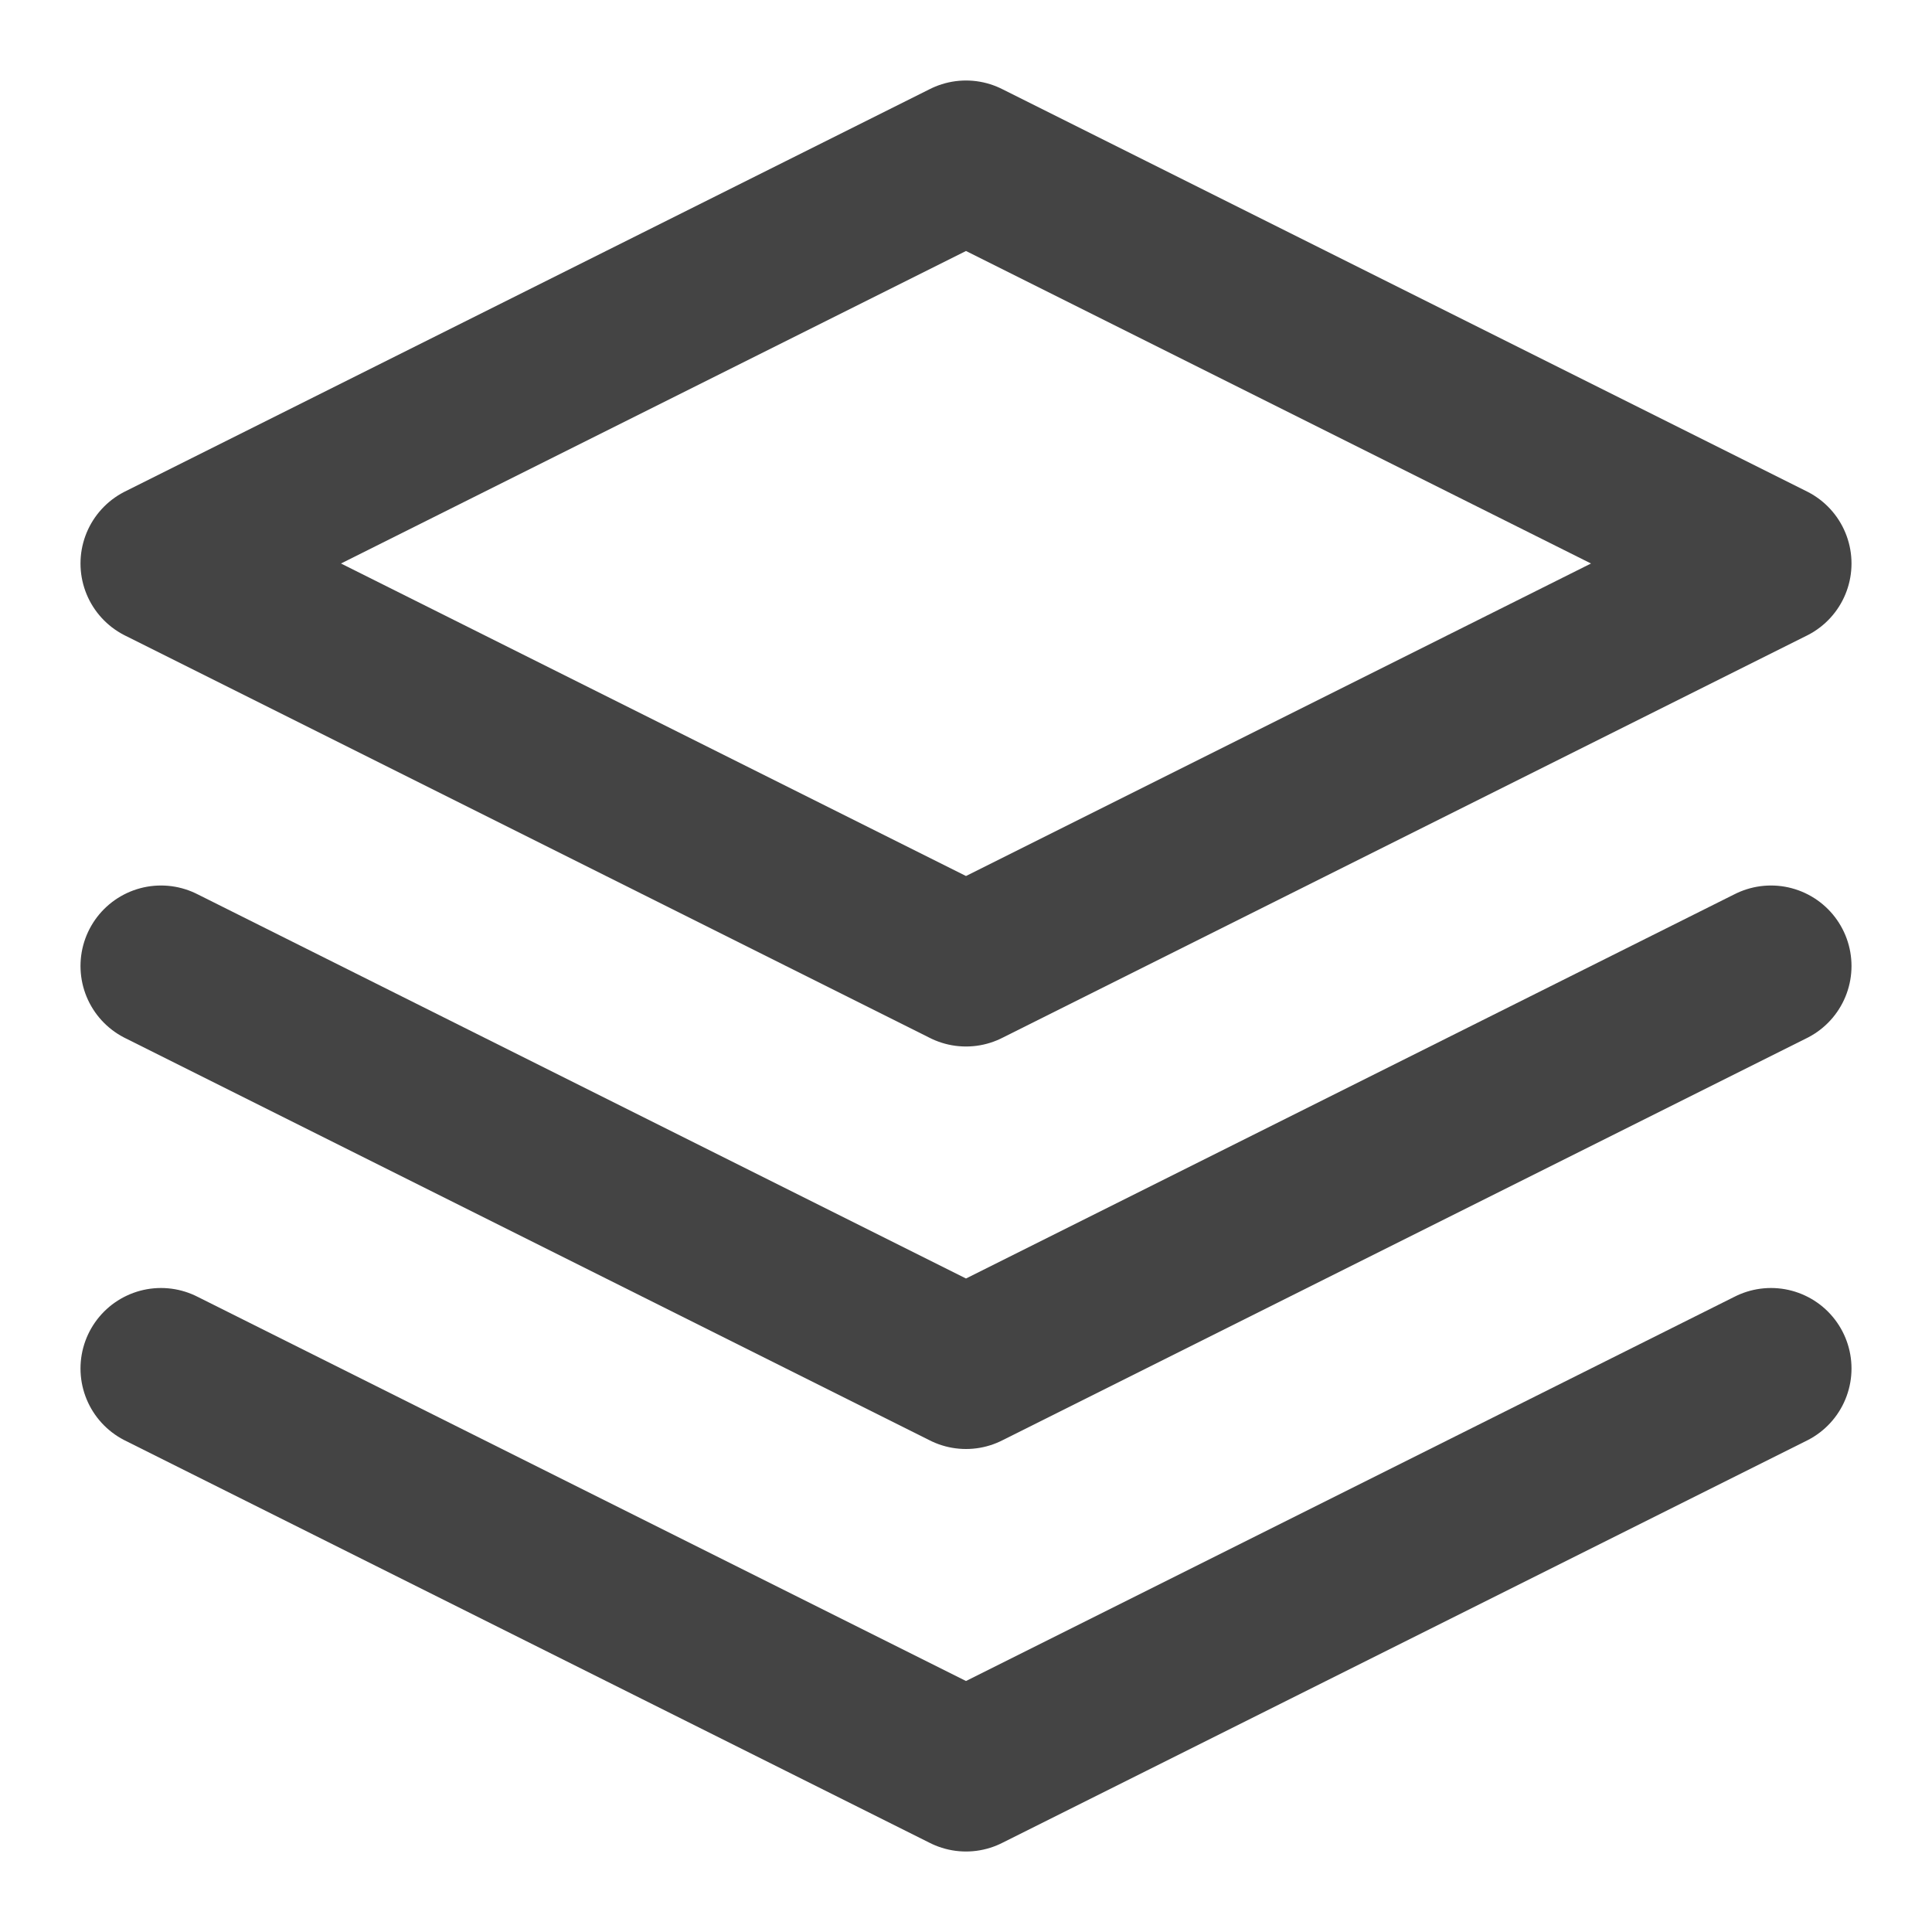 <svg xmlns="http://www.w3.org/2000/svg" width="24" height="24" viewBox="0 0 24 24" fill="none" stroke="#444444" stroke-width="2" stroke-linecap="round" stroke-linejoin="round" class="feather feather-layers"><polygon points="12 2 2 7 12 12 22 7 12 2"></polygon><polyline points="2 17 12 22 22 17"></polyline><polyline points="2 12 12 17 22 12"></polyline></svg>